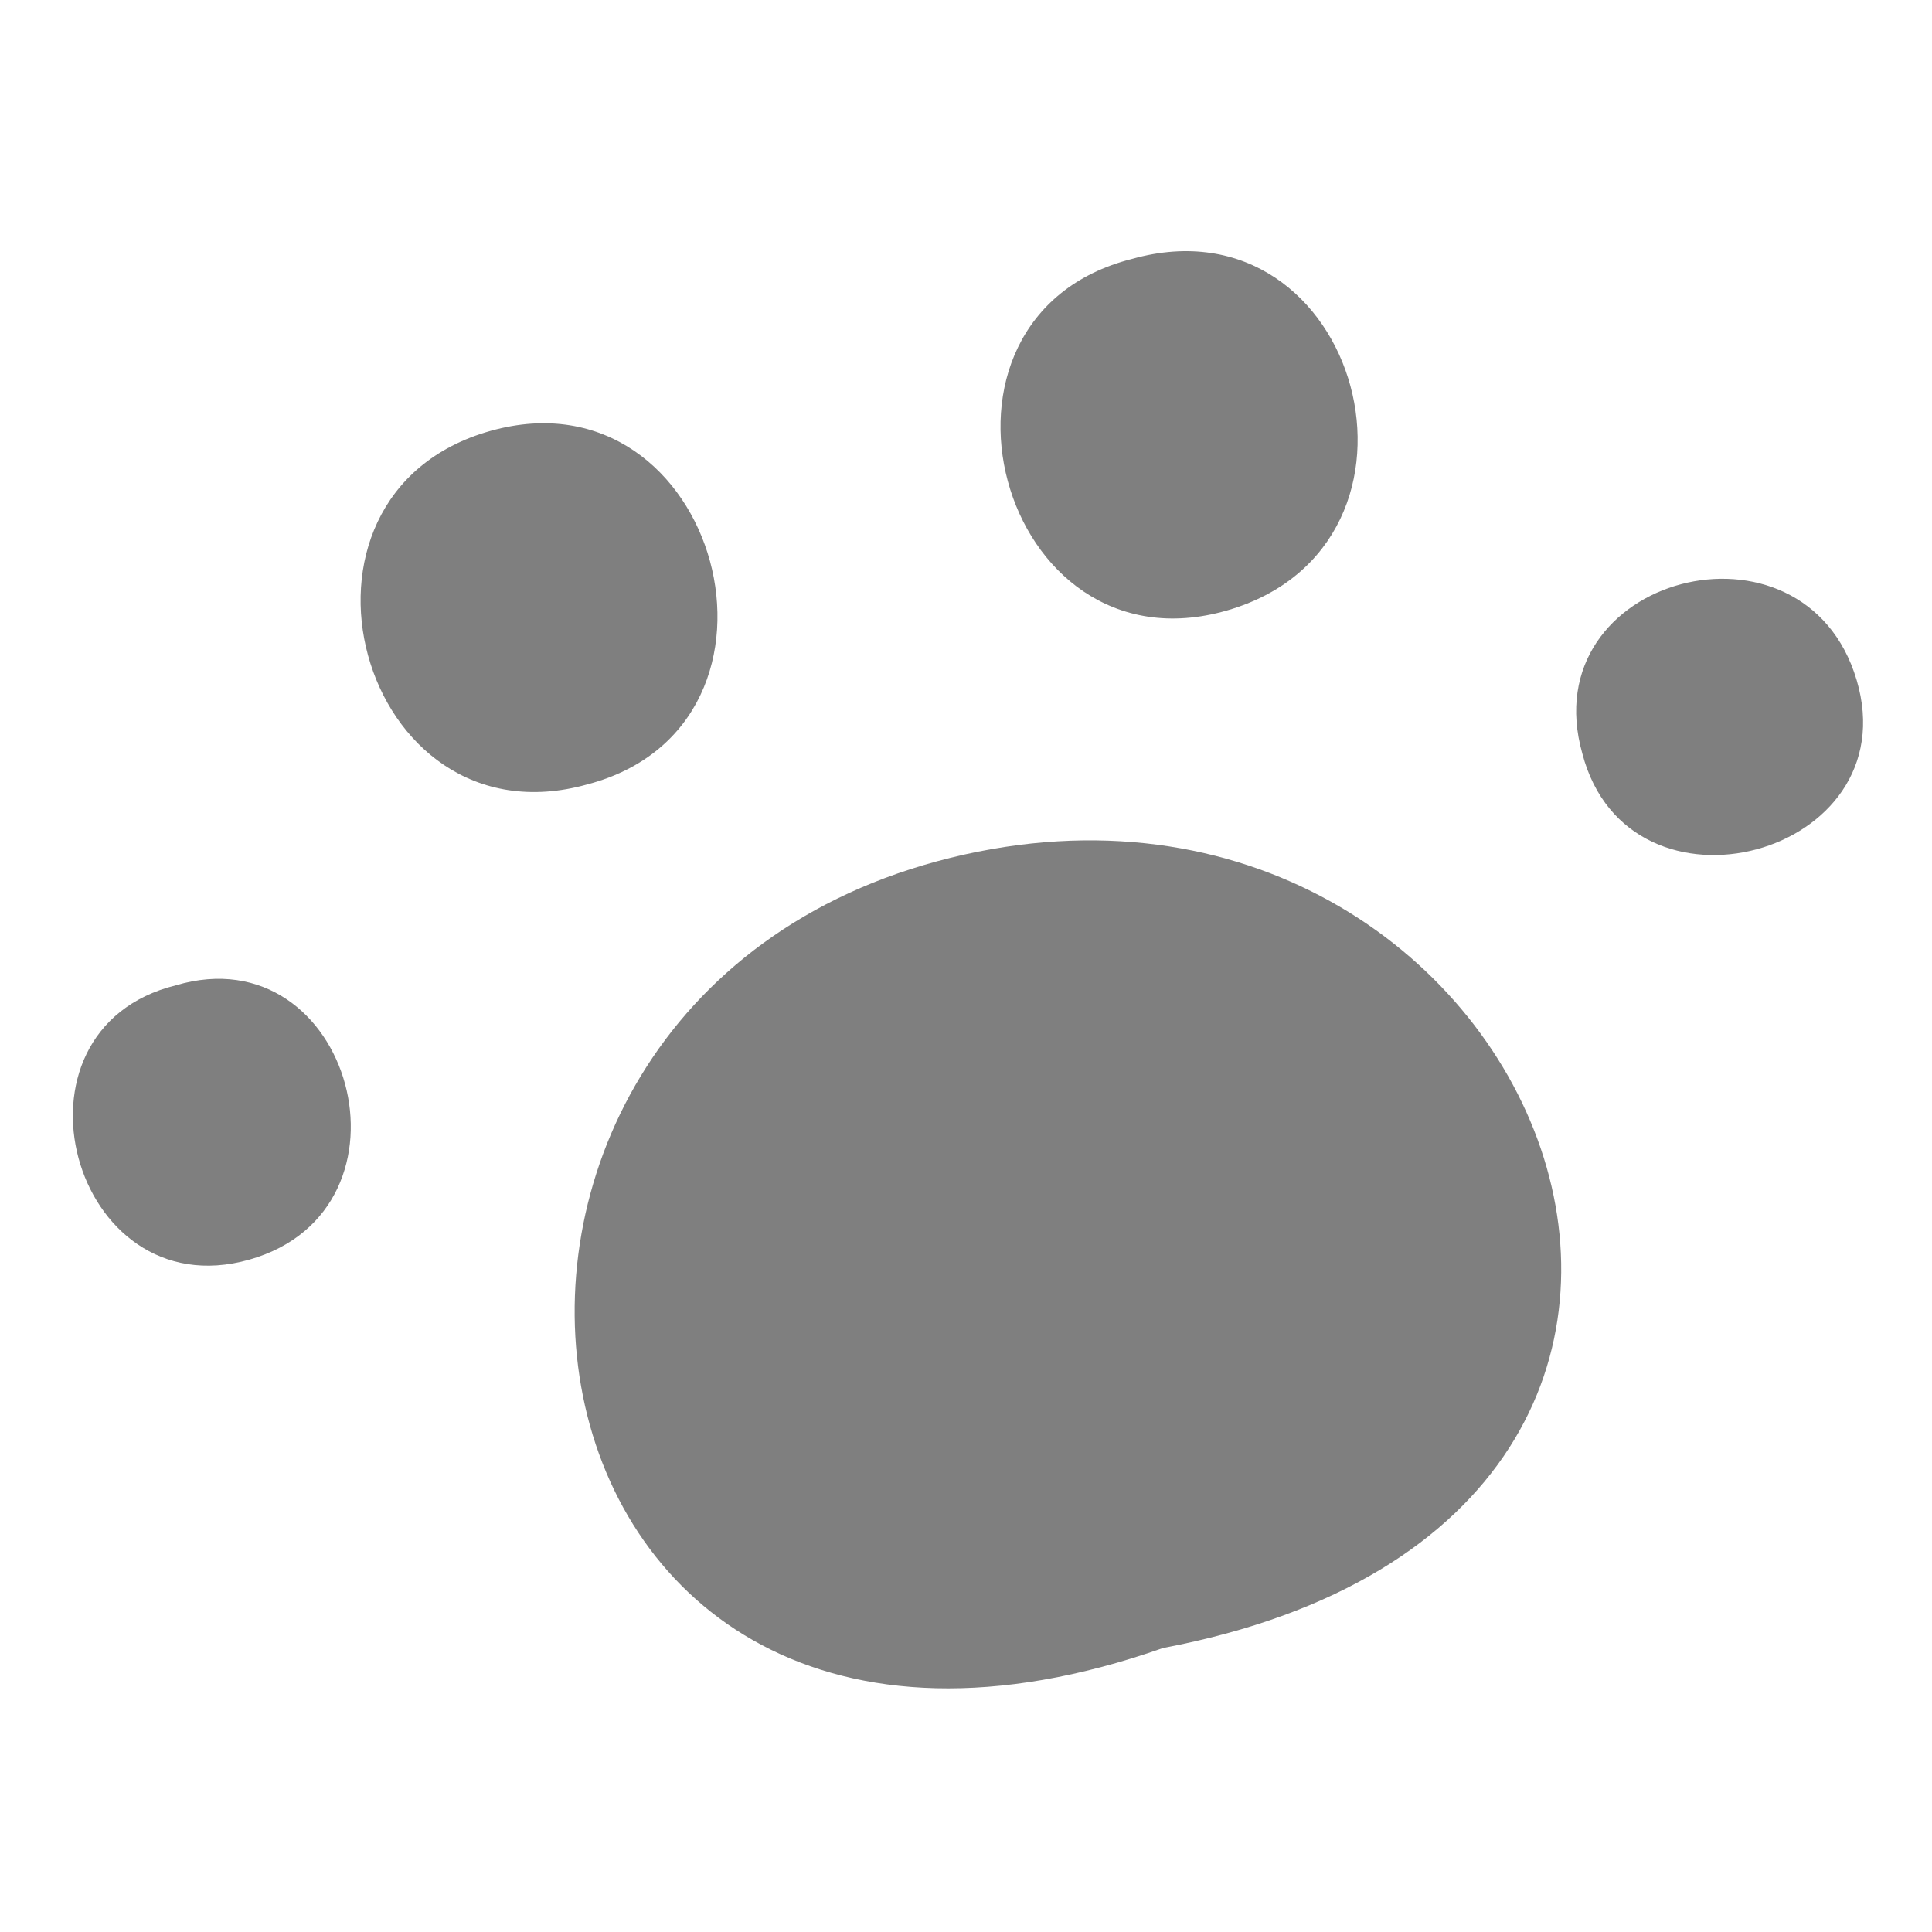 <svg xmlns="http://www.w3.org/2000/svg" viewBox="0 0 100 100" fill="rgba(0,0,0,0.5)"><path d="M60.2,85.3c36.4-6.9,19.4-48.4-11-40.9S25.2,97.6,60.2,85.3Z"/><path d="M58.6,13.4c-11.9,3-6.9,21.6,4.9,18.2S70.4,10.1,58.6,13.4Z"/><path d="M30.4,40.6c11.8-3.1,6.8-21.6-5-18.3S18.6,43.9,30.4,40.6Z"/><path d="M81.9,39c2.4,9.2,16.9,5.3,14.2-3.8S79.3,29.8,81.9,39Z"/><path d="M9.1,51c-9.3,2.3-5.4,16.8,3.8,14.2S18.2,48.3,9.1,51Z"/></svg>